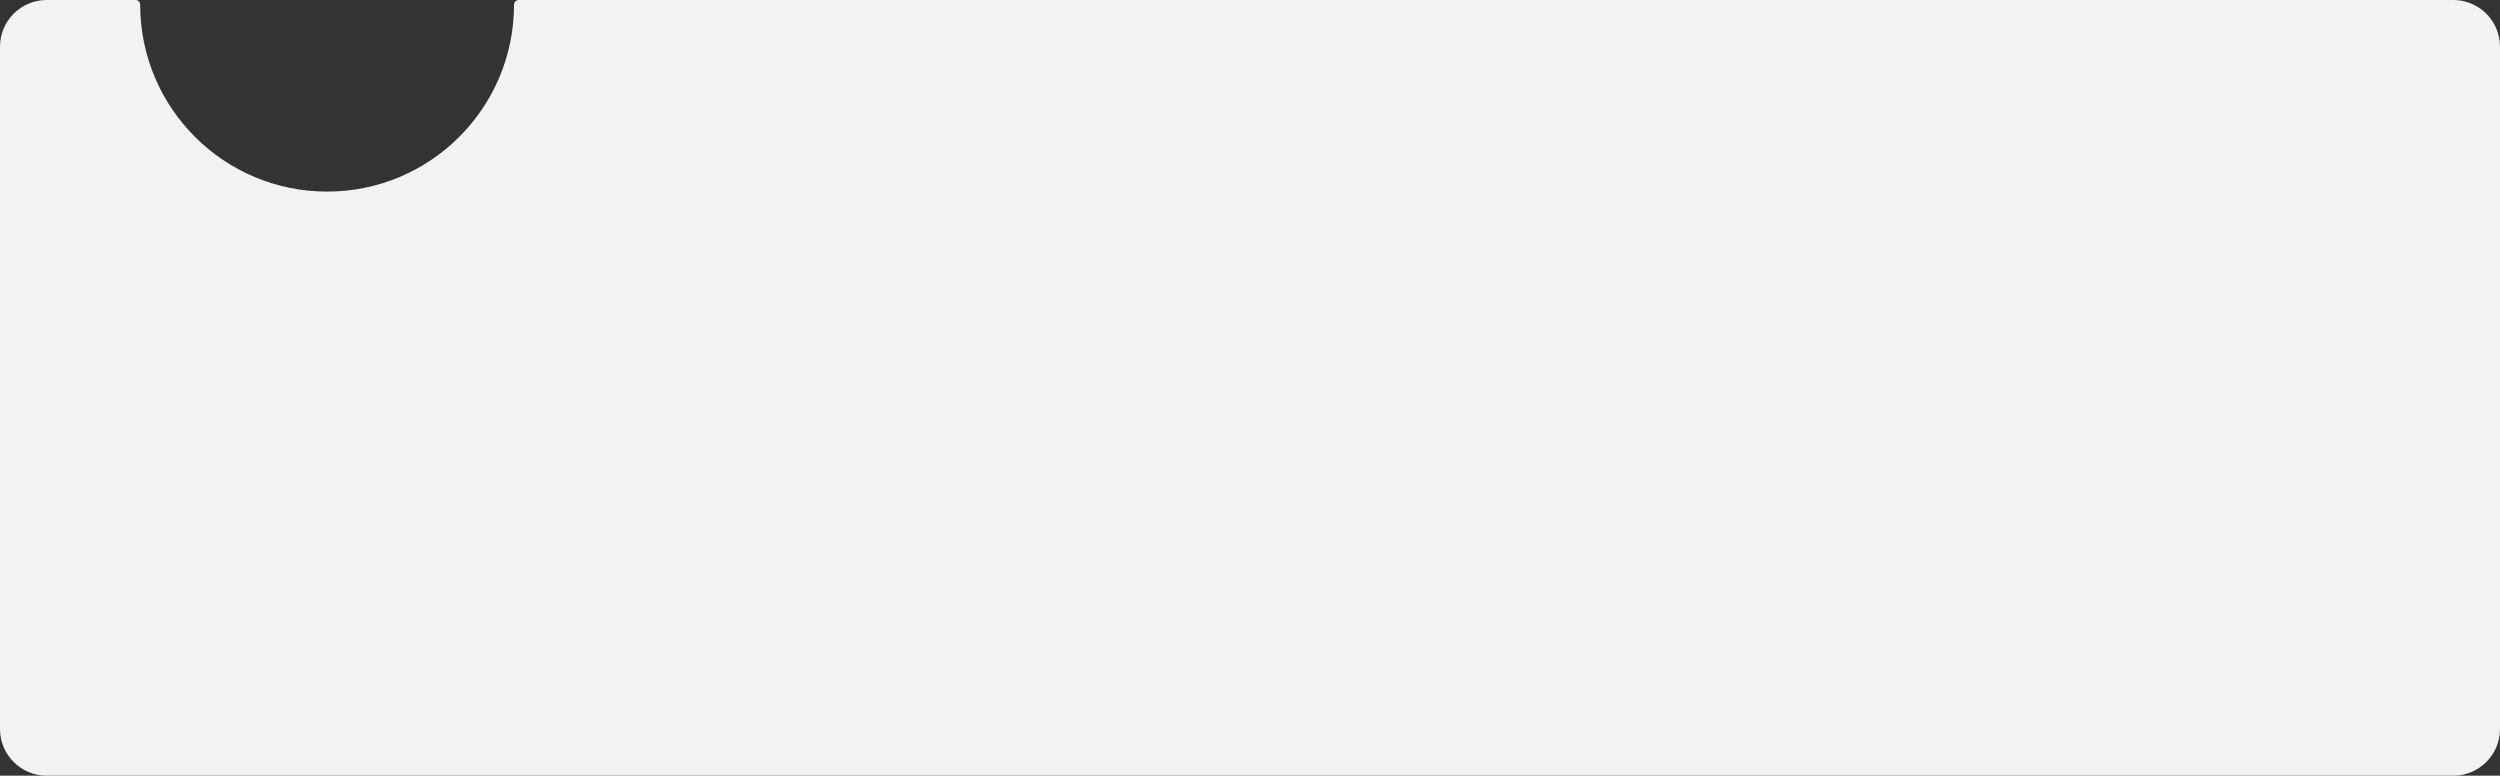 <?xml version="1.0" encoding="UTF-8"?> <svg xmlns="http://www.w3.org/2000/svg" width="535" height="166" viewBox="0 0 535 166" fill="none"><rect x="0" y="0" width="535" height="166" fill="#333333" stroke="none"/><path d="M525 0C530.523 3.06022e-06 535 4.477 535 10V156C535 161.523 530.523 166 525 166H10C4.477 166 0 161.523 0 156V10C1.80398e-06 4.477 4.477 0 10 0H29.013C29.561 0 30 0.452 30 1C30 23.091 47.909 41 70 41C92.091 41 110 23.091 110 1C110 0.452 110.439 0 110.987 0H525Z" fill="#F1F2F4"></path></svg> 